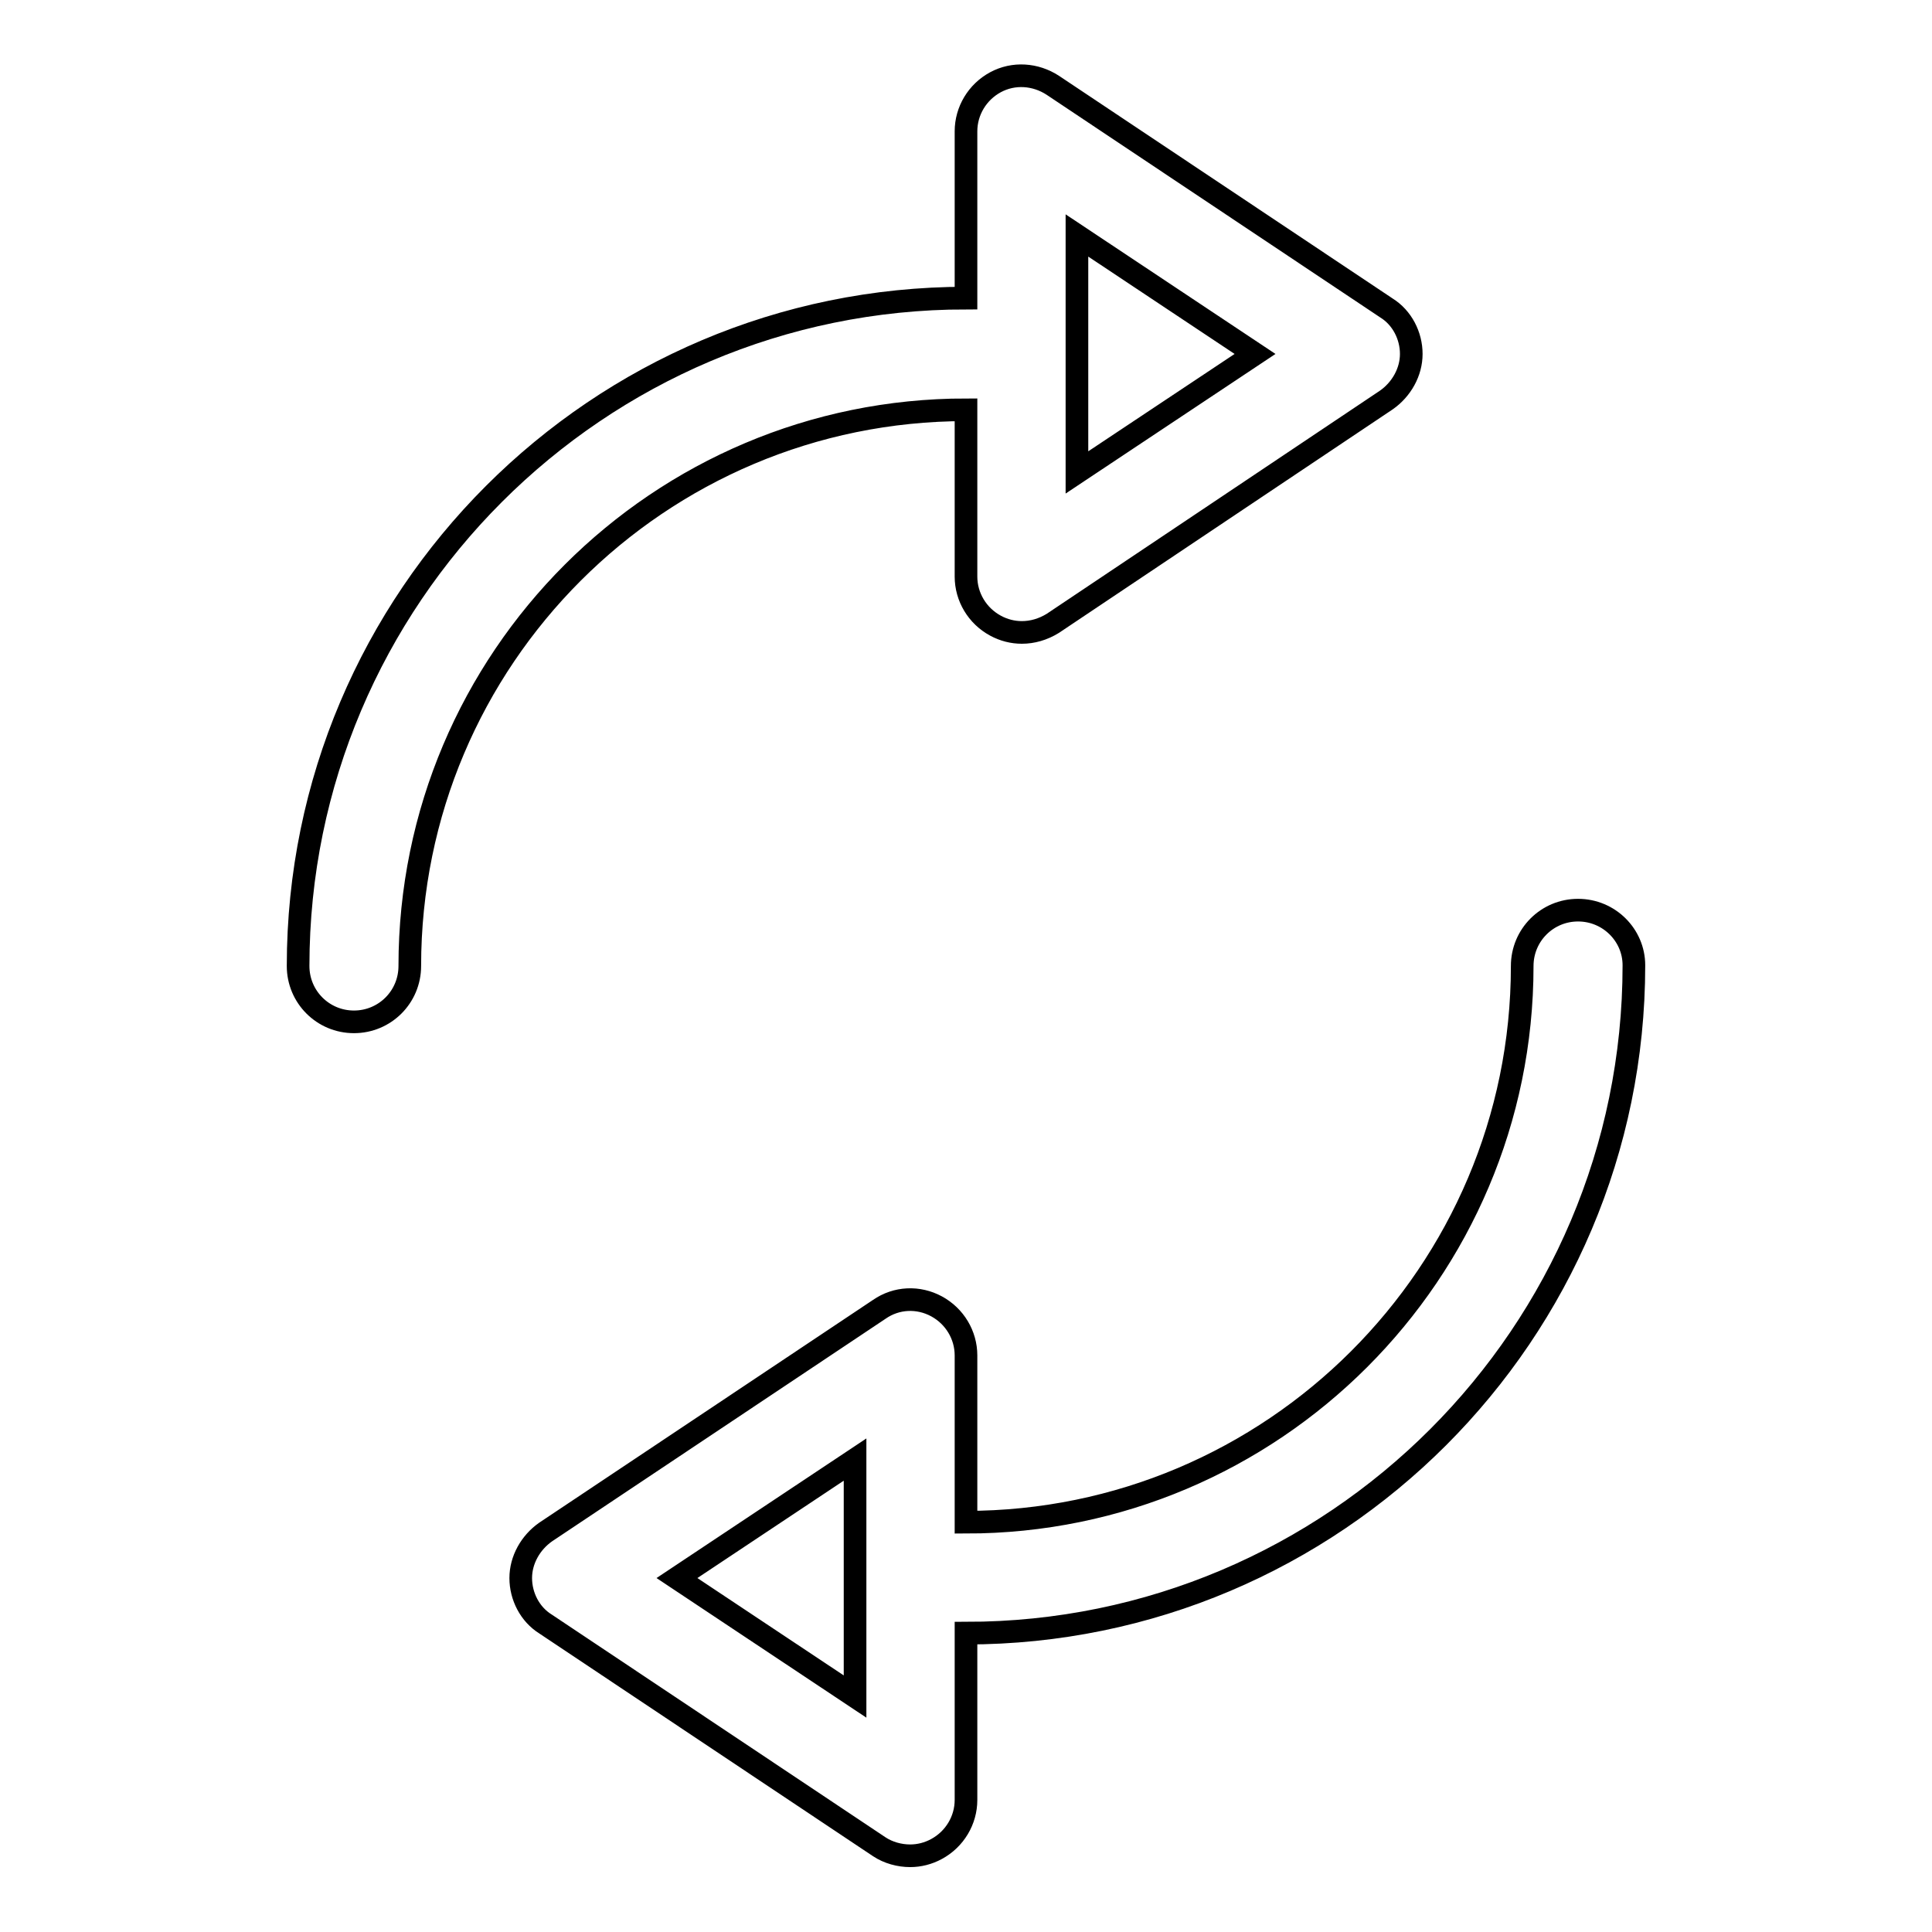 <?xml version="1.0" encoding="utf-8"?>
<!-- Svg Vector Icons : http://www.onlinewebfonts.com/icon -->
<!DOCTYPE svg PUBLIC "-//W3C//DTD SVG 1.1//EN" "http://www.w3.org/Graphics/SVG/1.1/DTD/svg11.dtd">
<svg version="1.1" xmlns="http://www.w3.org/2000/svg" xmlns:xlink="http://www.w3.org/1999/xlink" x="0px" y="0px" viewBox="0 0 256 256" enable-background="new 0 0 256 256" xml:space="preserve">
<g><g><g><g id="Reload"><g><path stroke-width="3" fill-opacity="0" stroke="#000000"  d="M128,54.3v22.1c0,2.7,1.5,5.2,3.9,6.5c1.1,0.6,2.3,0.9,3.5,0.9c1.4,0,2.8-0.4,4.1-1.2L183.7,53c2-1.4,3.3-3.7,3.3-6.1s-1.2-4.8-3.3-6.1l-44.2-29.5c-2.3-1.5-5.2-1.7-7.6-0.4c-2.4,1.3-3.9,3.8-3.9,6.5v22.1c-48.8,0-88.5,39.7-88.5,88.5c0,4.1,3.3,7.4,7.4,7.4c4.1,0,7.4-3.3,7.4-7.4C54.3,87.3,87.3,54.3,128,54.3z M142.7,31.2l23.6,15.7l-23.6,15.7V31.2z M209.1,120.6c-4.1,0-7.4,3.3-7.4,7.4c0,40.7-33.1,73.7-73.7,73.7v-22.1c0-2.7-1.5-5.2-3.9-6.5c-2.4-1.3-5.3-1.2-7.6,0.4L72.3,203c-2,1.4-3.3,3.7-3.3,6.1s1.2,4.8,3.3,6.1l44.2,29.5c1.2,0.8,2.7,1.2,4.1,1.2c1.2,0,2.4-0.3,3.5-0.9c2.4-1.3,3.9-3.8,3.9-6.5v-22.1c48.8,0,88.5-39.7,88.5-88.5C216.5,123.9,213.2,120.6,209.1,120.6z M113.3,224.8l-23.6-15.7l23.6-15.7V224.8z"/></g></g></g><g></g><g></g><g></g><g></g><g></g><g></g><g></g><g></g><g></g><g></g><g></g><g></g><g></g><g></g><g></g></g></g>
</svg>